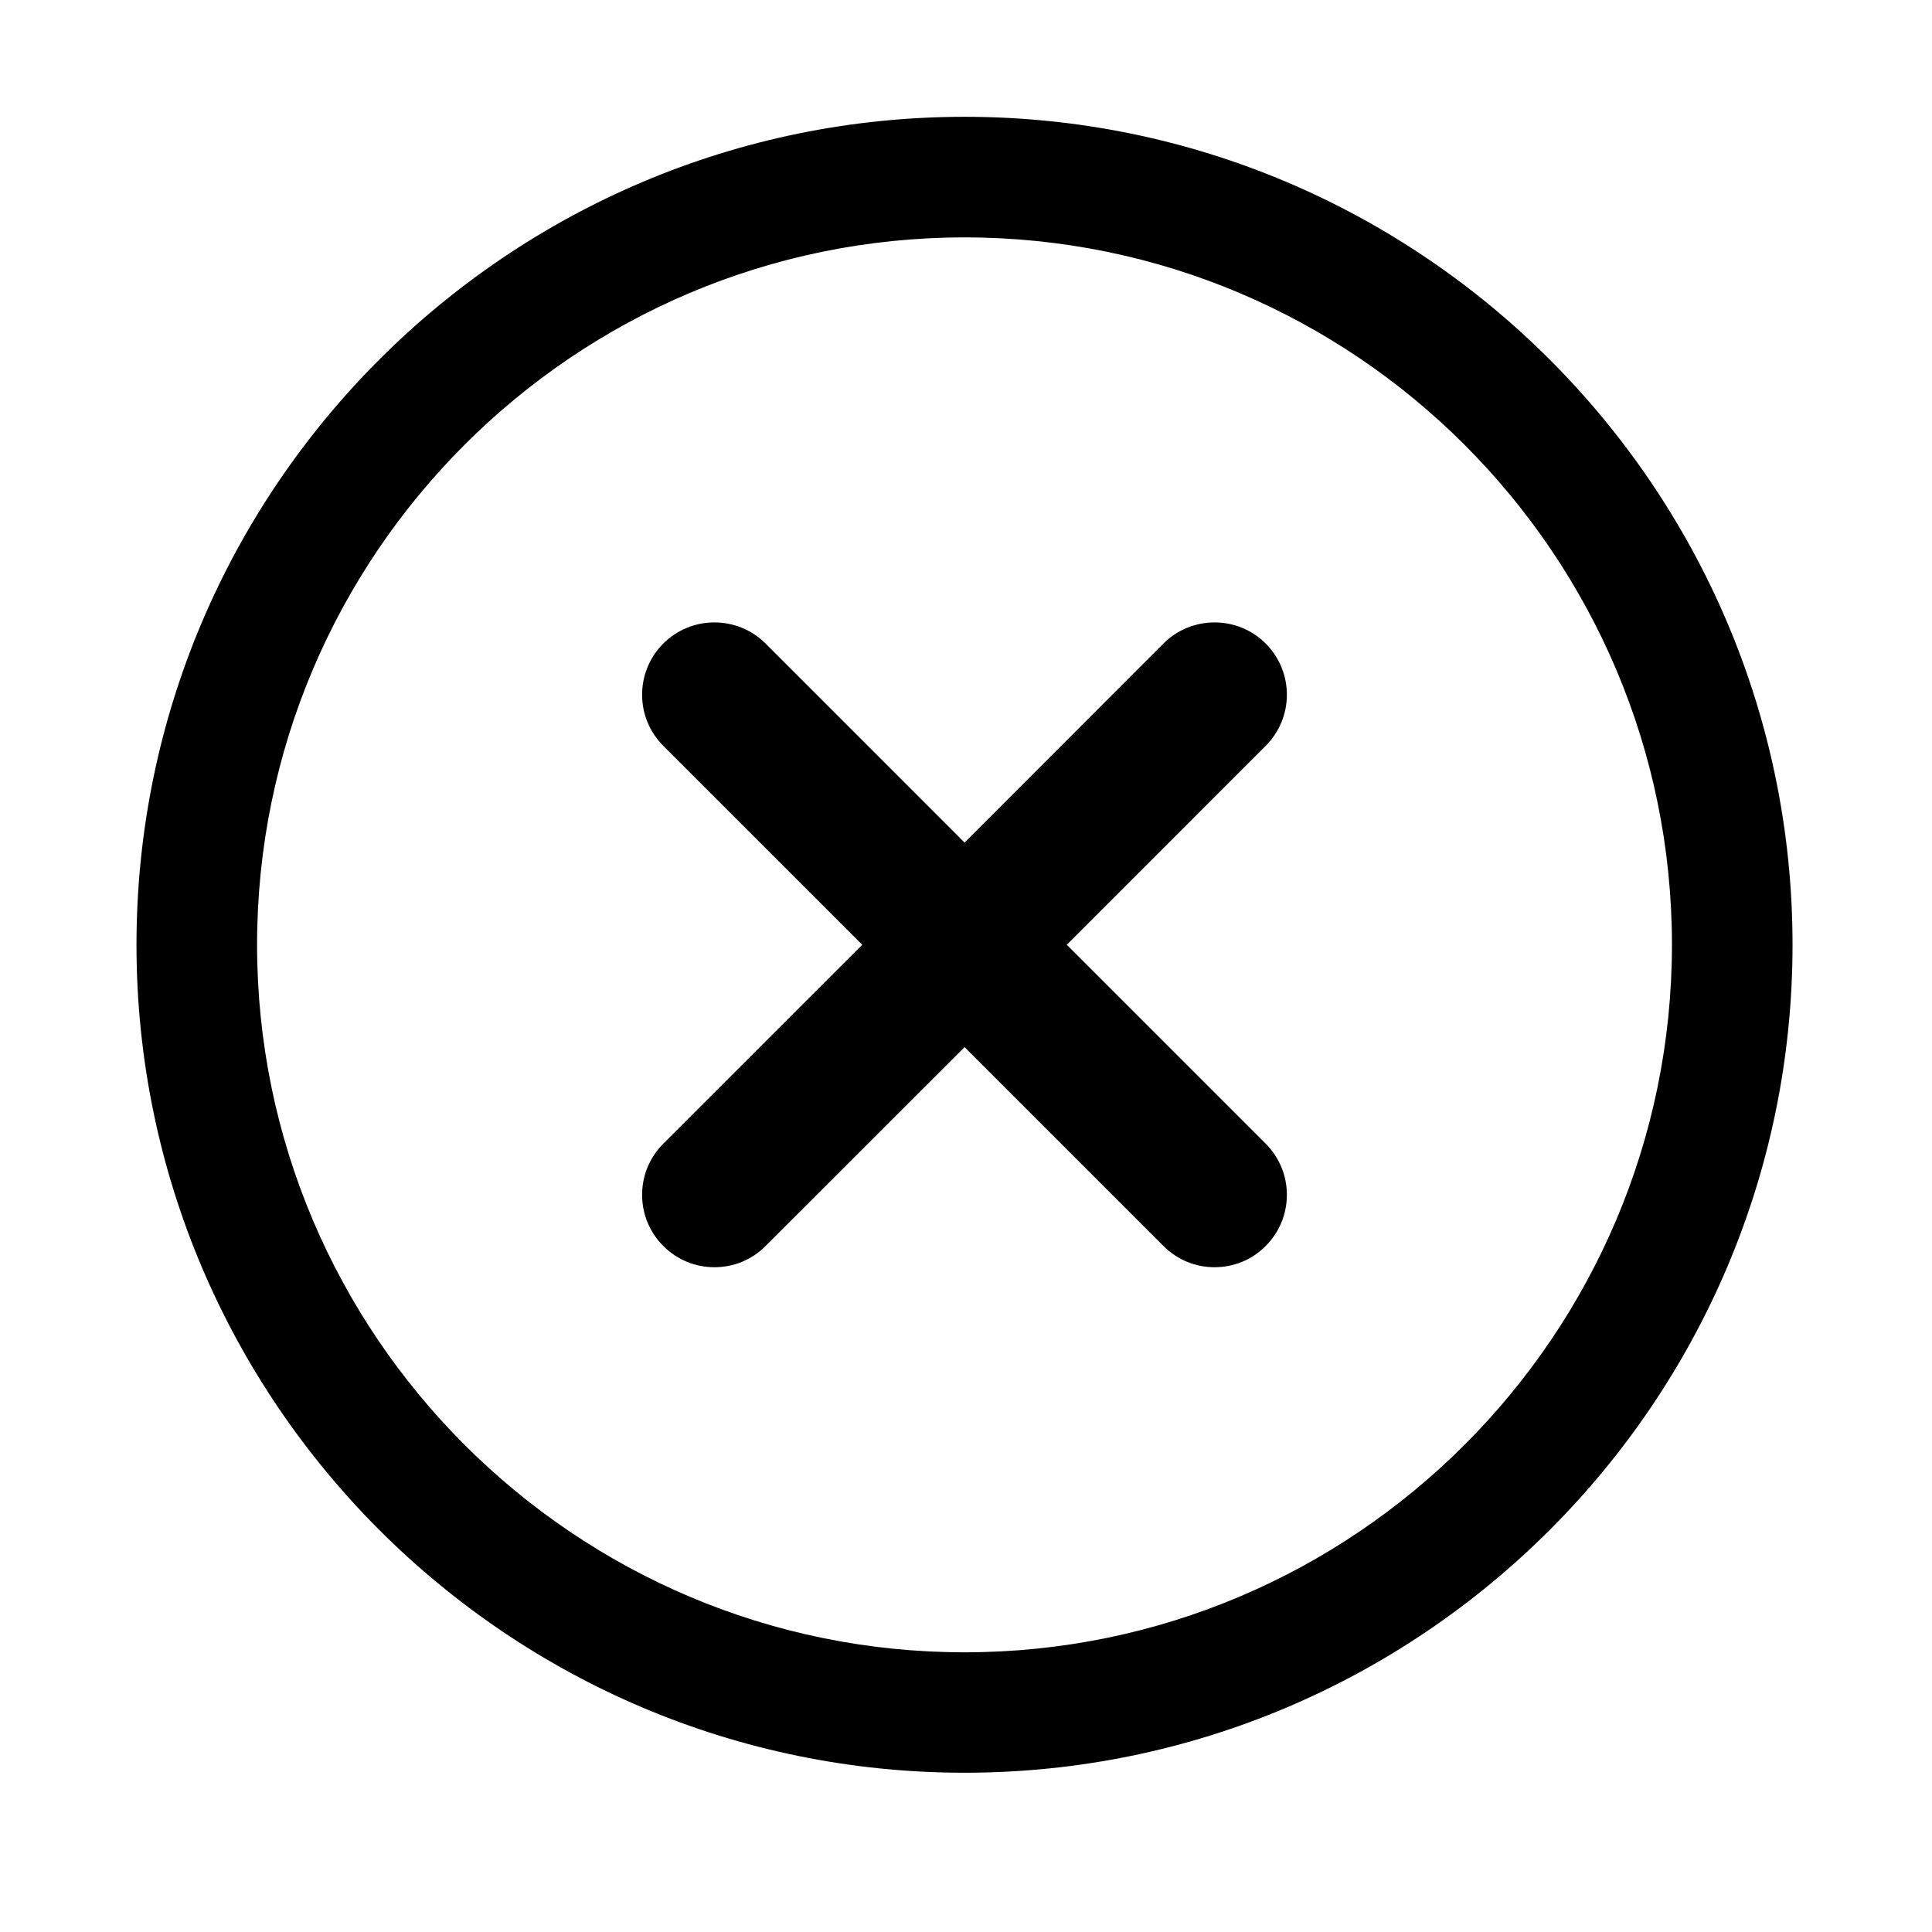<svg xmlns="http://www.w3.org/2000/svg" xmlns:xlink="http://www.w3.org/1999/xlink" width="64" zoomAndPan="magnify" viewBox="0 0 48 48" height="64" preserveAspectRatio="xMidYMid meet" version="1.0"><defs><clipPath id="4df3b73395"><path d="M 3.391 2.902 L 44.535 2.902 L 44.535 44.043 L 3.391 44.043 Z M 3.391 2.902 " clip-rule="nonzero"/></clipPath></defs><g clip-path="url(#4df3b73395)"><path fill="#000000" d="M 23.965 5.898 C 33.656 5.898 41.539 13.781 41.539 23.473 C 41.539 33.164 33.656 41.051 23.965 41.051 C 14.273 41.051 6.387 33.164 6.387 23.473 C 6.387 13.781 14.273 5.898 23.965 5.898 Z M 23.965 44.043 C 35.305 44.043 44.535 34.816 44.535 23.473 C 44.535 12.129 35.305 2.902 23.965 2.902 C 12.621 2.902 3.391 12.129 3.391 23.473 C 3.391 34.816 12.621 44.043 23.965 44.043 " fill-opacity="1" fill-rule="nonzero"/></g><path fill="#000000" d="M 16.48 30.957 C 16.832 31.309 17.289 31.484 17.75 31.484 C 18.211 31.484 18.672 31.309 19.02 30.957 L 23.965 26.016 L 28.906 30.957 C 29.258 31.309 29.715 31.484 30.176 31.484 C 30.637 31.484 31.098 31.309 31.445 30.957 C 32.148 30.254 32.148 29.117 31.445 28.414 L 26.504 23.473 L 31.445 18.531 C 32.148 17.828 32.148 16.691 31.445 15.988 C 30.746 15.289 29.605 15.289 28.906 15.988 L 23.965 20.934 L 19.02 15.988 C 18.32 15.289 17.18 15.289 16.48 15.988 C 15.777 16.691 15.777 17.828 16.48 18.531 L 21.422 23.473 L 16.48 28.414 C 15.777 29.117 15.777 30.254 16.48 30.957 " fill-opacity="1" fill-rule="nonzero"/></svg>
